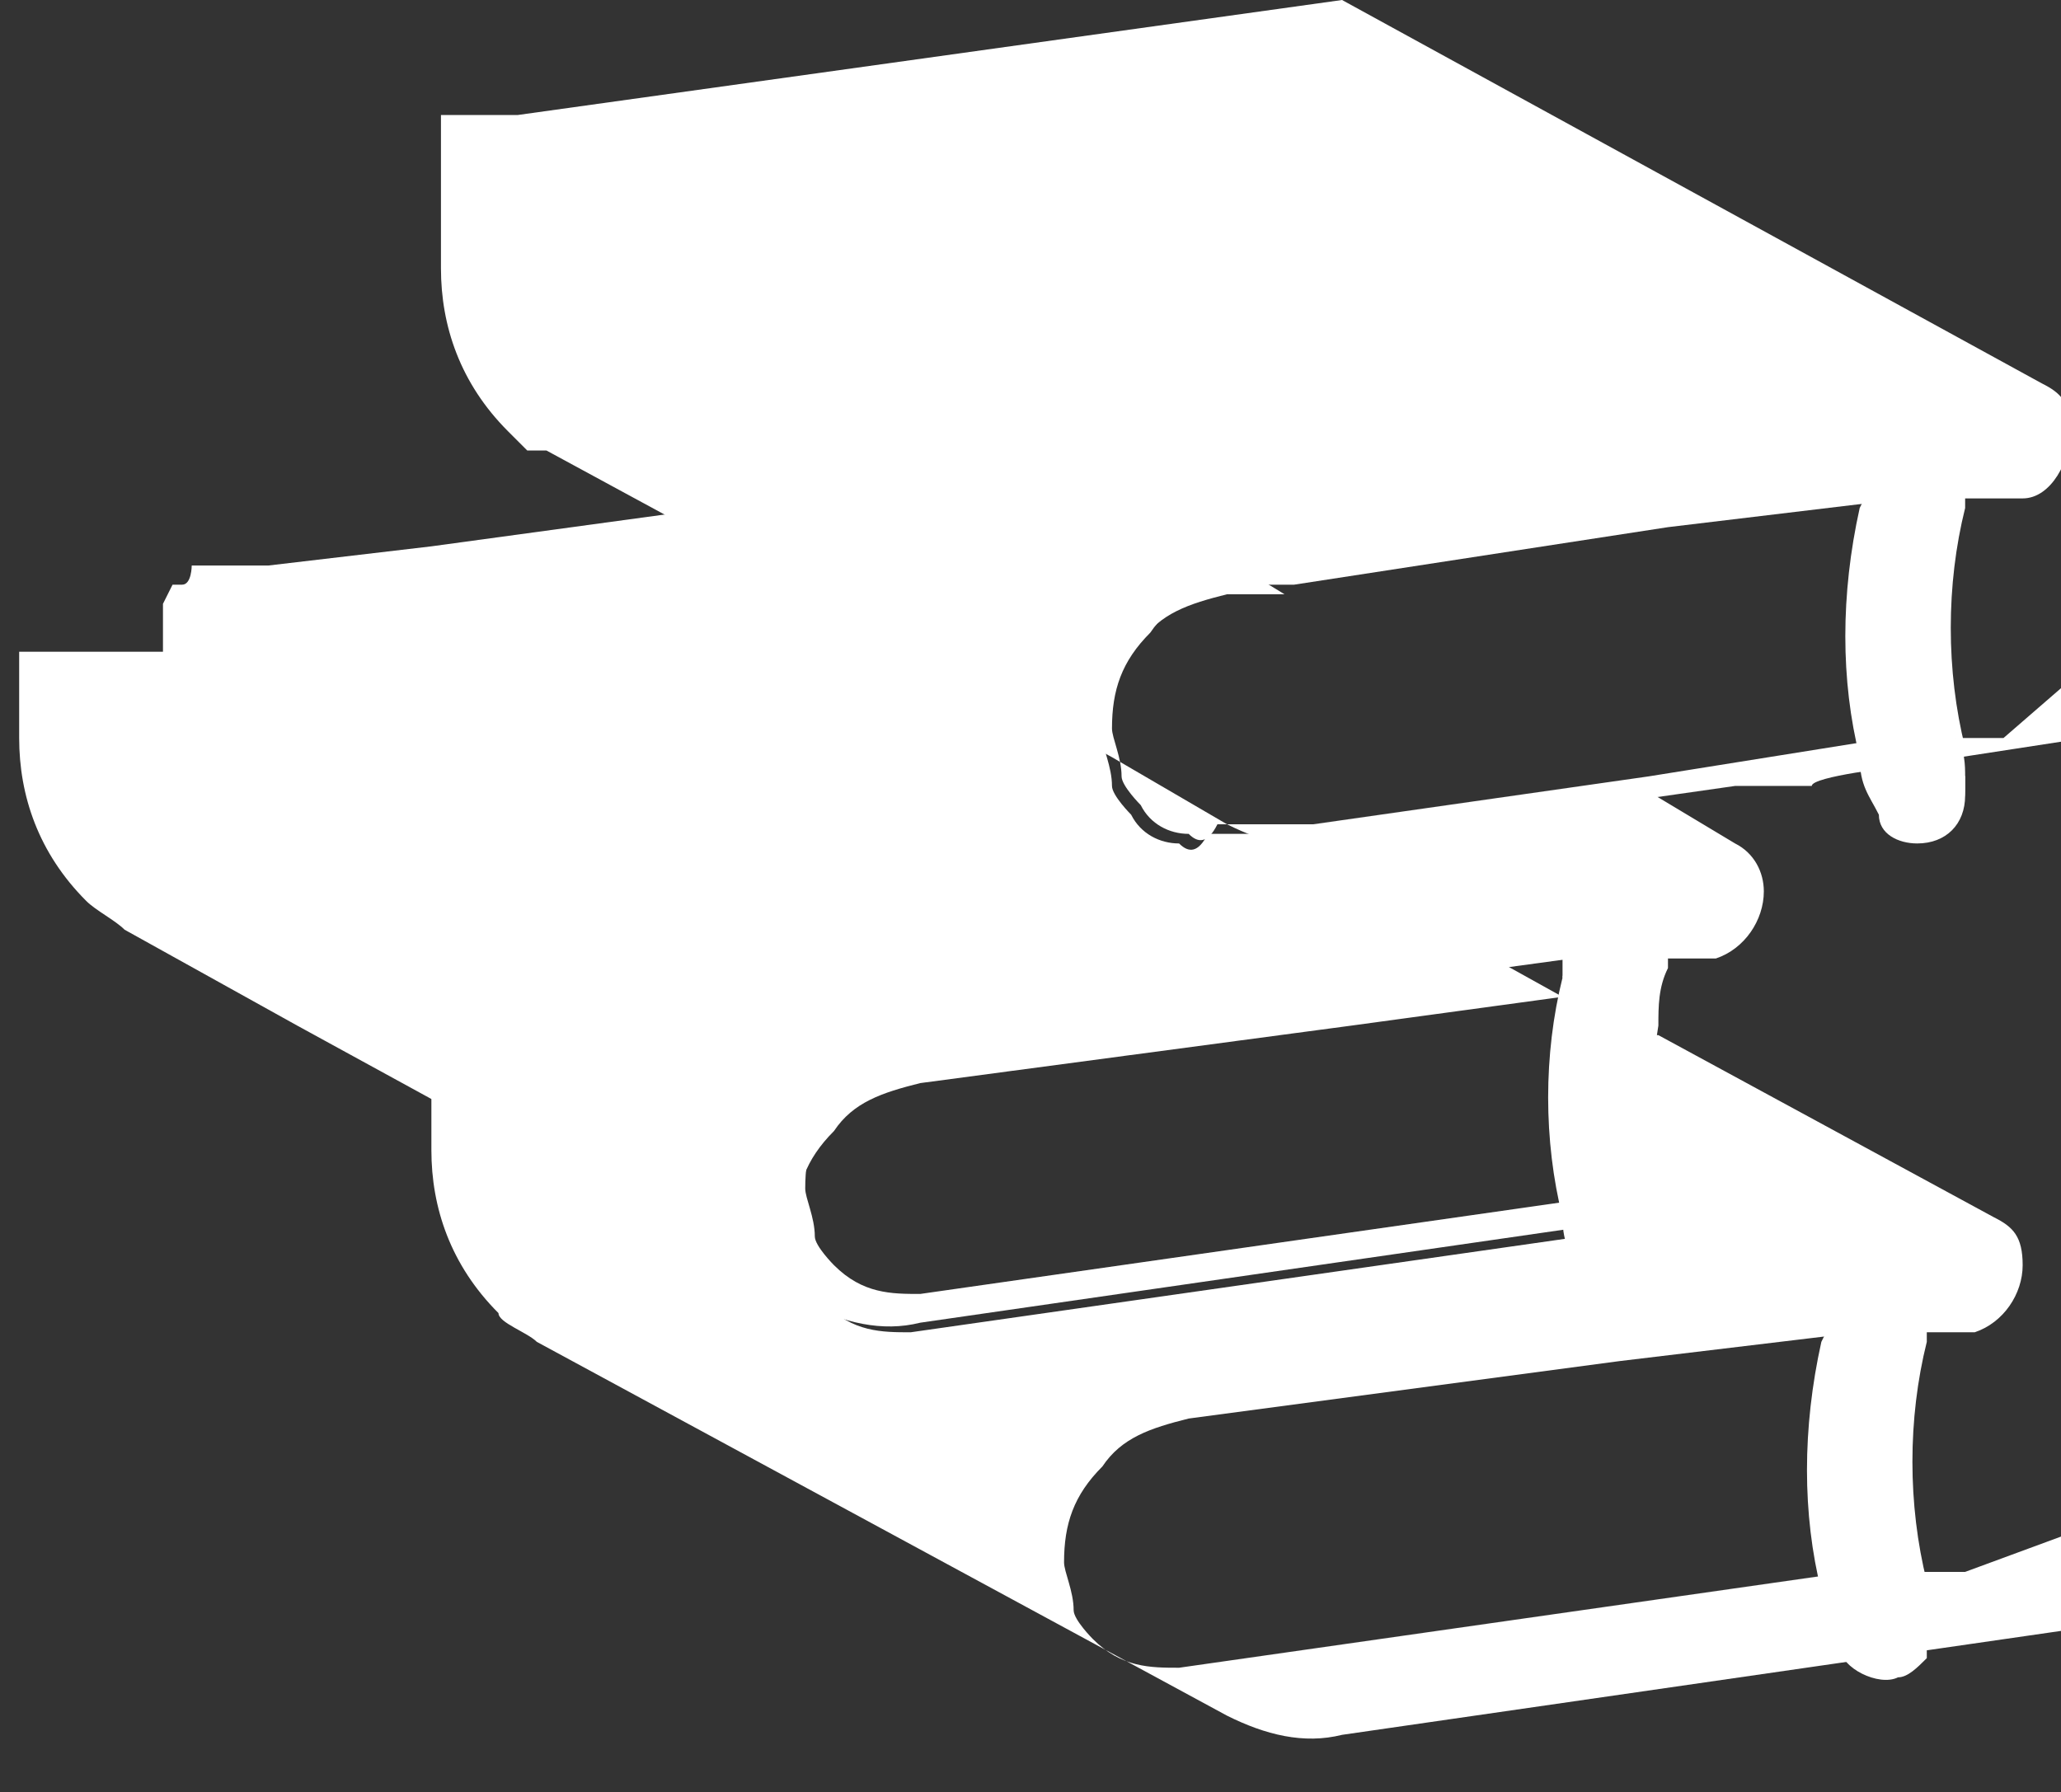 <?xml version="1.0" encoding="UTF-8"?>
<svg id="_レイヤー_1" xmlns="http://www.w3.org/2000/svg" xmlns:xlink="http://www.w3.org/1999/xlink" version="1.1" viewBox="0 0 21.5 18.7">
  <rect x="0" y="0" width="21.5" height="18.7" fill="#333333" stroke="none"/>
  <!-- Generator: Adobe Illustrator 29.6.1, SVG Export Plug-In . SVG Version: 2.1.1 Build 9)  -->
  <defs>
    <style>
      .st0 {
        fill: none;
      }

      .st1 {
        fill: #fff;
      }

      .st2 {
        clip-path: url(#clippath);
      }
    </style>
    <clipPath id="clippath">
      <rect class="st0" width="21.5" height="18.7"/>
    </clipPath>
  </defs>
  <g id="_グループ_16272">
    <g id="_グループ_15919">
      <g class="st2">
        <g id="_グループ_15918">
          <path id="_パス_296486" class="st1" d="M20.5,16.4h-1.2l-7,1c-.3,0-.6,0-.9-.3,0,0-.2-.2-.2-.3,0-.2-.1-.4-.1-.5,0-.4.1-.7.4-1,.2-.3.5-.4.9-.5l4.5-.6,2.5-.3h1.2c.3-.1.5-.4.5-.7s-.1-.4-.3-.5h0l-3.5-1.9h-.2c0-.1-.2-.2-.2-.2h-.2c0-.1-.2-.2-.2-.2-.2.8-.2,1.7,0,2.5l-7,1c-.3,0-.6,0-.9-.3,0,0-.2-.2-.2-.3,0-.2-.1-.4-.1-.5,0-.4.1-.7.4-1,.2-.3.5-.4.9-.5l4.5-.6,2.2-.3-.9-.5-1.6-.9h-1c-.1.1-.2.1-.3.1l-2.1.3-5.1.7h-.6s0,0-.2.1h0c0,.1,0,.2,0,.2h0s0,.1,0,.1h0c0,.2,0,.1,0,.1,0,0,0,.1,0,.2h0v.2h0v.2h0v.2h0v.3h0v.3c0,.6.2,1.2.7,1.7,0,.1.3.2.4.3l7.2,3.9c.4.2.8.3,1.2.2l8.3-1.2c.3,0,.5-.3.5-.7s-.2-.5-.4-.5h0M20.7,12.6h0"/>
          <path id="_パス_296487" class="st1" d="M19.6,16.5h-.4c-.2-.8-.2-1.7,0-2.6h.4c0,.2,0,.4-.1.6h0c0,.7,0,1.3.1,2"/>
          <path id="_パス_296488" class="st1" d="M20,16.9c0,.1,0,.3-.2.3s-.3,0-.3-.2-.1-.3-.2-.5c-.2-.8-.3-1.7,0-2.6,0-.2.1-.4.2-.6,0-.1.2-.2.3-.2s.2.2.2.3h0c0,.1,0,.2-.1.3-.3.8-.3,1.8,0,2.6,0,.1,0,.3.1.4"/>
          <path id="_パス_296489" class="st1" d="M20.1,16.5h0c-.2-.8-.2-1.7,0-2.5v-.2h0c0-.3,0-.6-.3-.7-.2,0-.5,0-.6.3h0c0,.2-.1.4-.2.6-.2.9-.2,1.8,0,2.6h0c0,.3.1.4.2.6,0,.2.4.4.6.3.1,0,.2-.1.3-.2v-.4c0-.1,0-.3-.1-.4M19.8,17c0-.2-.1-.3-.2-.5h0c-.2-.7-.2-1.4-.1-2h0v-.7c0-.1,0-.3.1-.4h0c0,.1,0,.2-.1.3h0c-.3.9-.3,1.8,0,2.6h0c0,.2,0,.4.1.5h0"/>
          <path id="_パス_296490" class="st1" d="M17.8,12.5h-1.2l-7,1c-.3,0-.6,0-.9-.3,0,0-.2-.2-.2-.3,0-.2-.1-.4-.1-.5,0-.4.1-.7.4-1,.2-.3.5-.4.9-.5l4.5-.6,2.2-.3h1.5c.3-.1.5-.4.5-.7h0c0-.2-.1-.4-.3-.5h0l-1-.6-3.5.5h-1c-.1.2-.2.2-.3.1-.2,0-.4-.1-.5-.3,0,0-.2-.2-.2-.3,0-.2-.1-.4-.1-.5,0-.4.1-.7.4-1,.2-.3.5-.4.9-.5h.6l-2.3-1.4h0l-6.6.9-1.7.2h-.6s0,0-.2,0h0c0,0,0,.2-.1.2h0s0,0-.1,0h0c0,.2,0,0,0,0,0,0,0,0-.1.2h0v.2h0v.3H.2v.2H.2v.4H.2v.3c0,.6.2,1.2.7,1.7.1.1.3.2.4.3l1.8,1,5.3,2.9c.4.2.8.3,1.2.2l8.3-1.2c.3,0,.5-.3.5-.7s-.2-.5-.4-.5h0M18,8.7h0"/>
          <path id="_パス_296491" class="st1" d="M16.9,12.6h-.4c-.2-.8-.2-1.6,0-2.4h-.2c0-.1.3-.2.3-.2h.4v.4h0c0,.8,0,1.4.2,2.1"/>
          <path id="_パス_296492" class="st1" d="M17.3,13.1c0,.1,0,.3-.2.3s-.3,0-.3-.2-.1-.3-.2-.5c-.2-.8-.3-1.7,0-2.6,0-.2.1-.4.2-.6,0-.1.2-.2.3-.2s.2.2.2.3,0,.2-.1.3c-.3.8-.3,1.8,0,2.6,0,.1,0,.3.1.4"/>
          <path id="_パス_296493" class="st1" d="M16.8,10.5h0c0,.1,0,0,0,0h0ZM16.8,10.5h0c0,.1,0,0,0,0h0ZM16.8,10.5h0c0,.1,0,0,0,0h0ZM17.4,12.6h0c-.2-.6-.2-1.3-.1-1.9,0-.2,0-.4.1-.6v-.2h0c0-.3,0-.6-.3-.7-.2,0-.5,0-.6.2h0c0,.2-.1.4-.2.6h0v.2c-.2.8-.2,1.7,0,2.5h0c0,.3.1.4.2.6,0,.2.4.4.6.3h0c.2,0,.4-.4.3-.6,0-.1,0-.3-.1-.4M17,13.2c0-.2-.1-.3-.2-.5h0c-.2-.7-.2-1.4-.1-2h0v-.7c0-.1,0-.3.1-.4h0c0,.1,0,.2-.1.3h0c0,.2,0,.3-.1.5-.1.7-.1,1.4,0,2.1h0c0,.2,0,.4.1.5h0M16.8,10.5h0c0,.1,0,0,0,0h0ZM16.8,10.5h0c0,.1,0,0,0,0h0ZM16.8,10.5h0c0,.1,0,0,0,0h0Z"/>
          <path id="_パス_296494" class="st1" d="M20.9,7.7h-1.2l-2.5.4-3.5.5h-1c-.1.2-.2.2-.3.1-.2,0-.4-.1-.5-.3,0,0-.2-.2-.2-.3,0-.2-.1-.4-.1-.5,0-.4.1-.7.4-1,.2-.3.5-.4.9-.5h.6l3.9-.6,2.5-.3h1.2c.3,0,.5-.4.5-.7s-.1-.4-.3-.5h0L14,0h0L5.4,1.2h-.8c0,.1,0,.2,0,.2h0s0,.1,0,.1h0c0,.2,0,.1,0,.1,0,0,0,.1,0,.2h0v.2h0v.2h0c0,.2,0,0,0,0h0v.3h0v.3c0,.6.2,1.2.7,1.7l.2.2s0,0,.2,0l5.9,3.2,1.2.7c.4.2.8.3,1.2.2l2.7-.4,1.4-.2h.8c0-.1.9-.2.9-.2l2.6-.4c.3,0,.5-.3.5-.7s-.2-.5-.4-.5h-.1M21.1,3.9h0"/>
          <path id="_パス_296495" class="st1" d="M20,7.8h-.4c-.2-.8-.2-1.7,0-2.6h.4c0,.2,0,.4-.1.6,0,.7,0,1.3.1,2"/>
          <path id="_パス_296496" class="st1" d="M20.5,8.2c0,.1,0,.3-.2.3s-.3,0-.3-.1c0-.2-.1-.3-.2-.5-.2-.8-.3-1.7,0-2.6,0-.2.1-.4.2-.6,0,0,.2-.2.3-.2s.2.2.2.3h0c0,0,0,.2-.1.3-.3.8-.3,1.8,0,2.6,0,0,0,.3.1.4"/>
          <path id="_パス_296497" class="st1" d="M20.5,7.8h0c-.2-.8-.2-1.7,0-2.5v-.2h0c0-.3,0-.6-.3-.7-.2,0-.5,0-.6.3h0c0,.2-.1.4-.2.6-.2.9-.2,1.8,0,2.6h0c0,.3.1.4.2.6,0,.2.2.3.4.3.3,0,.5-.2.5-.5v-.2c0-.1,0-.3-.1-.4M20.2,8.3c0-.2-.1-.3-.2-.5h0c-.2-.7-.2-1.4-.1-2v-.7c0,0,0-.3.1-.4h0c0,0,0,.2-.1.3h0c-.3.9-.3,1.8,0,2.6h0c0,.2,0,.4.1.5h0"/>
        </g>
      </g>
    </g>
  </g>
</svg>